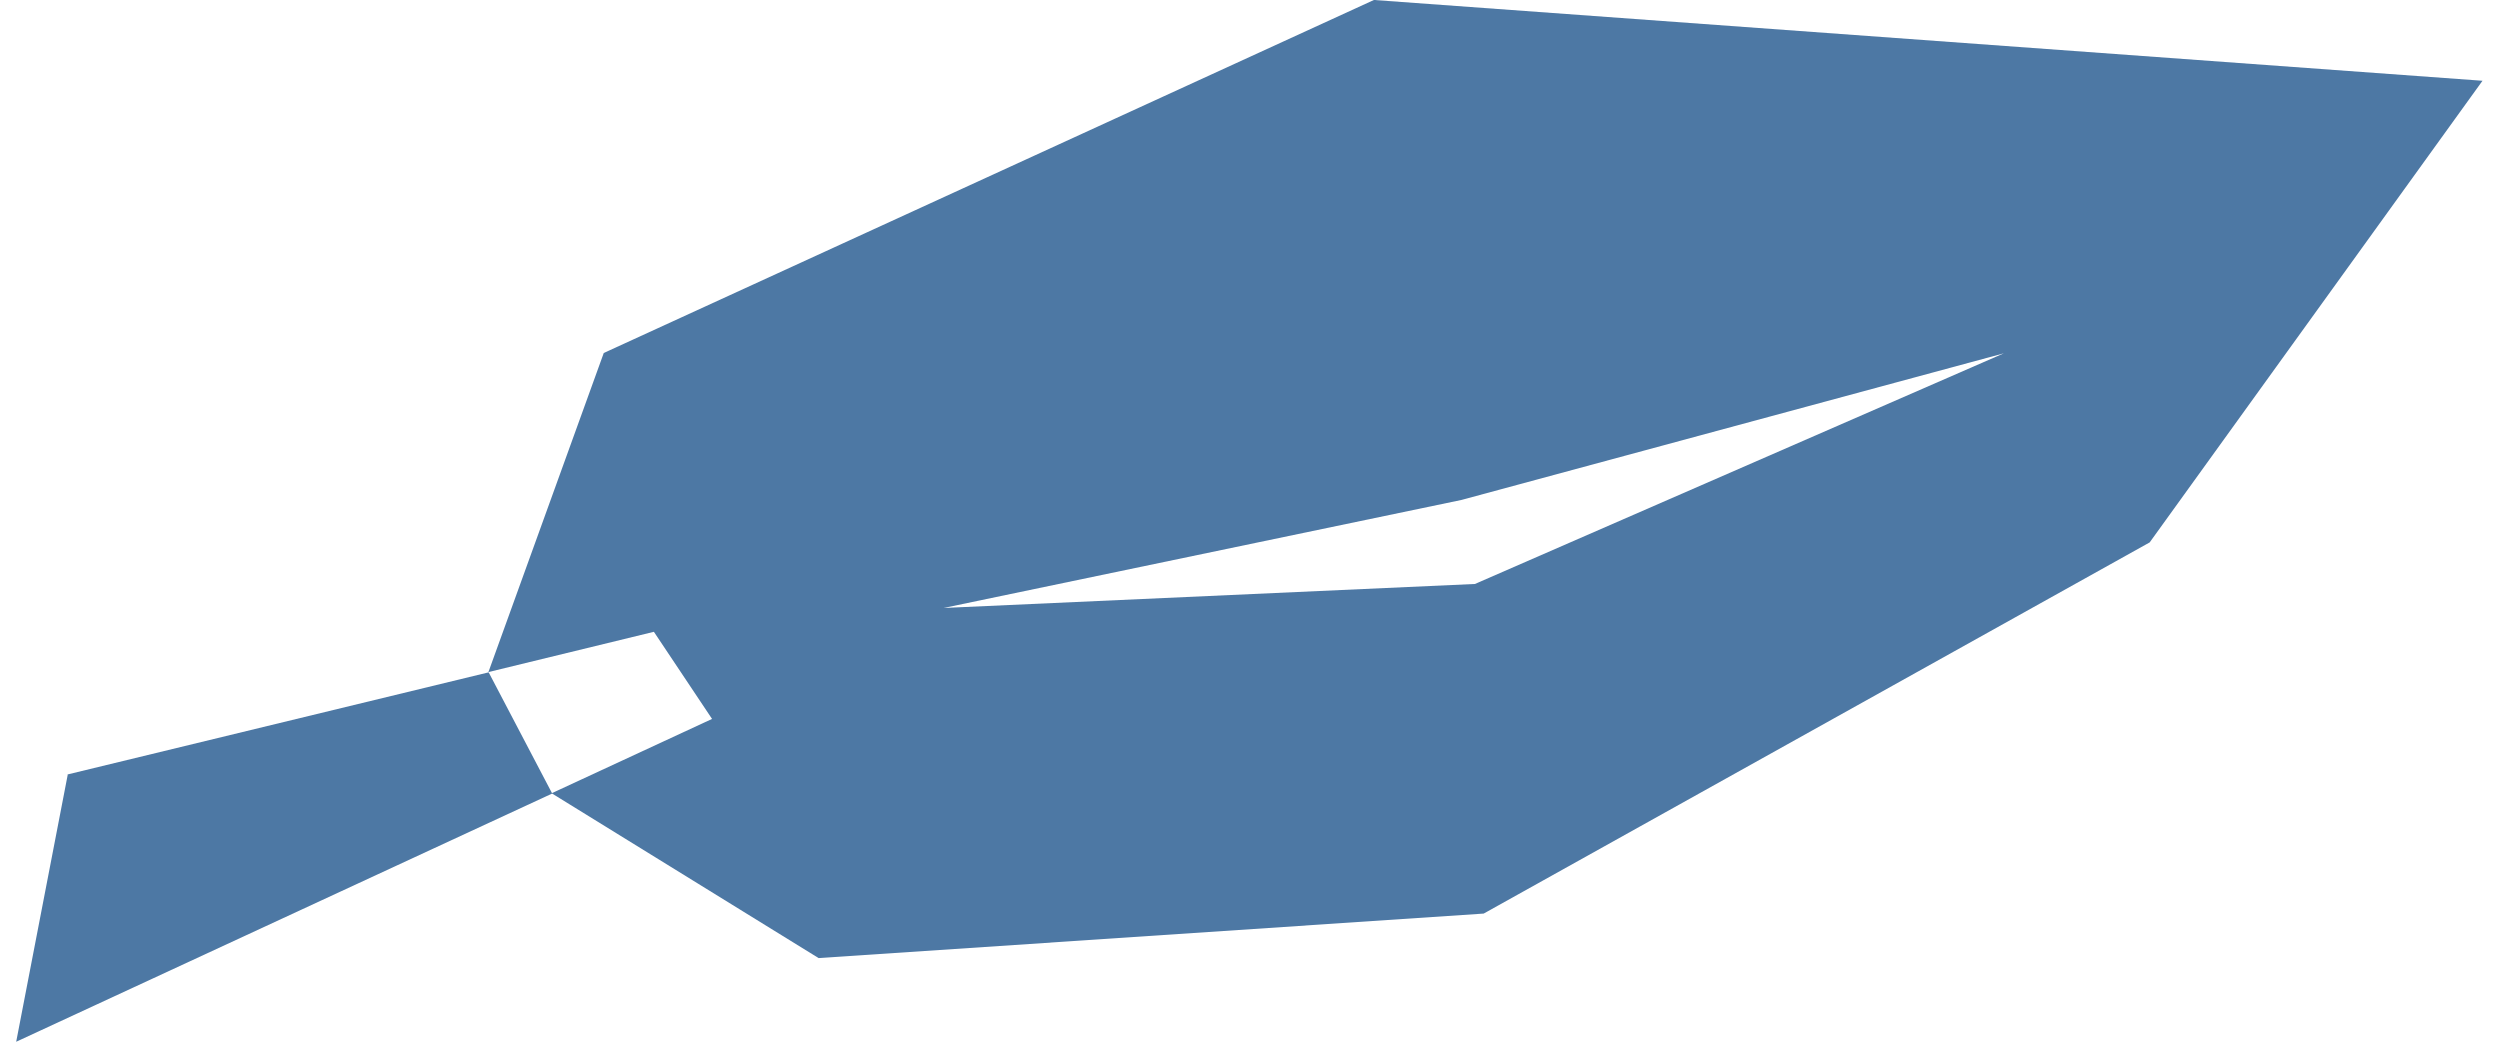 <svg width="107" height="45" viewBox="0 0 107 45" fill="none" xmlns="http://www.w3.org/2000/svg">
<path d="M28.008 27.036L20.904 28.765L25.841 15.108L58.804 -0.001L106.251 3.457L92.006 23.215L63.502 39.101L35.037 41.006L23.61 33.952L30.476 30.77L27.983 27.036H28.008ZM63.127 24.994L85.766 15.121L62.55 21.398L40.387 26.021L63.127 24.994Z" fill="#4D78A4"/>
<path d="M2.886 33.148L20.915 28.776L23.634 33.963L0.693 44.587L2.898 33.161L2.886 33.148Z" fill="#4D78A4"/>
</svg>
